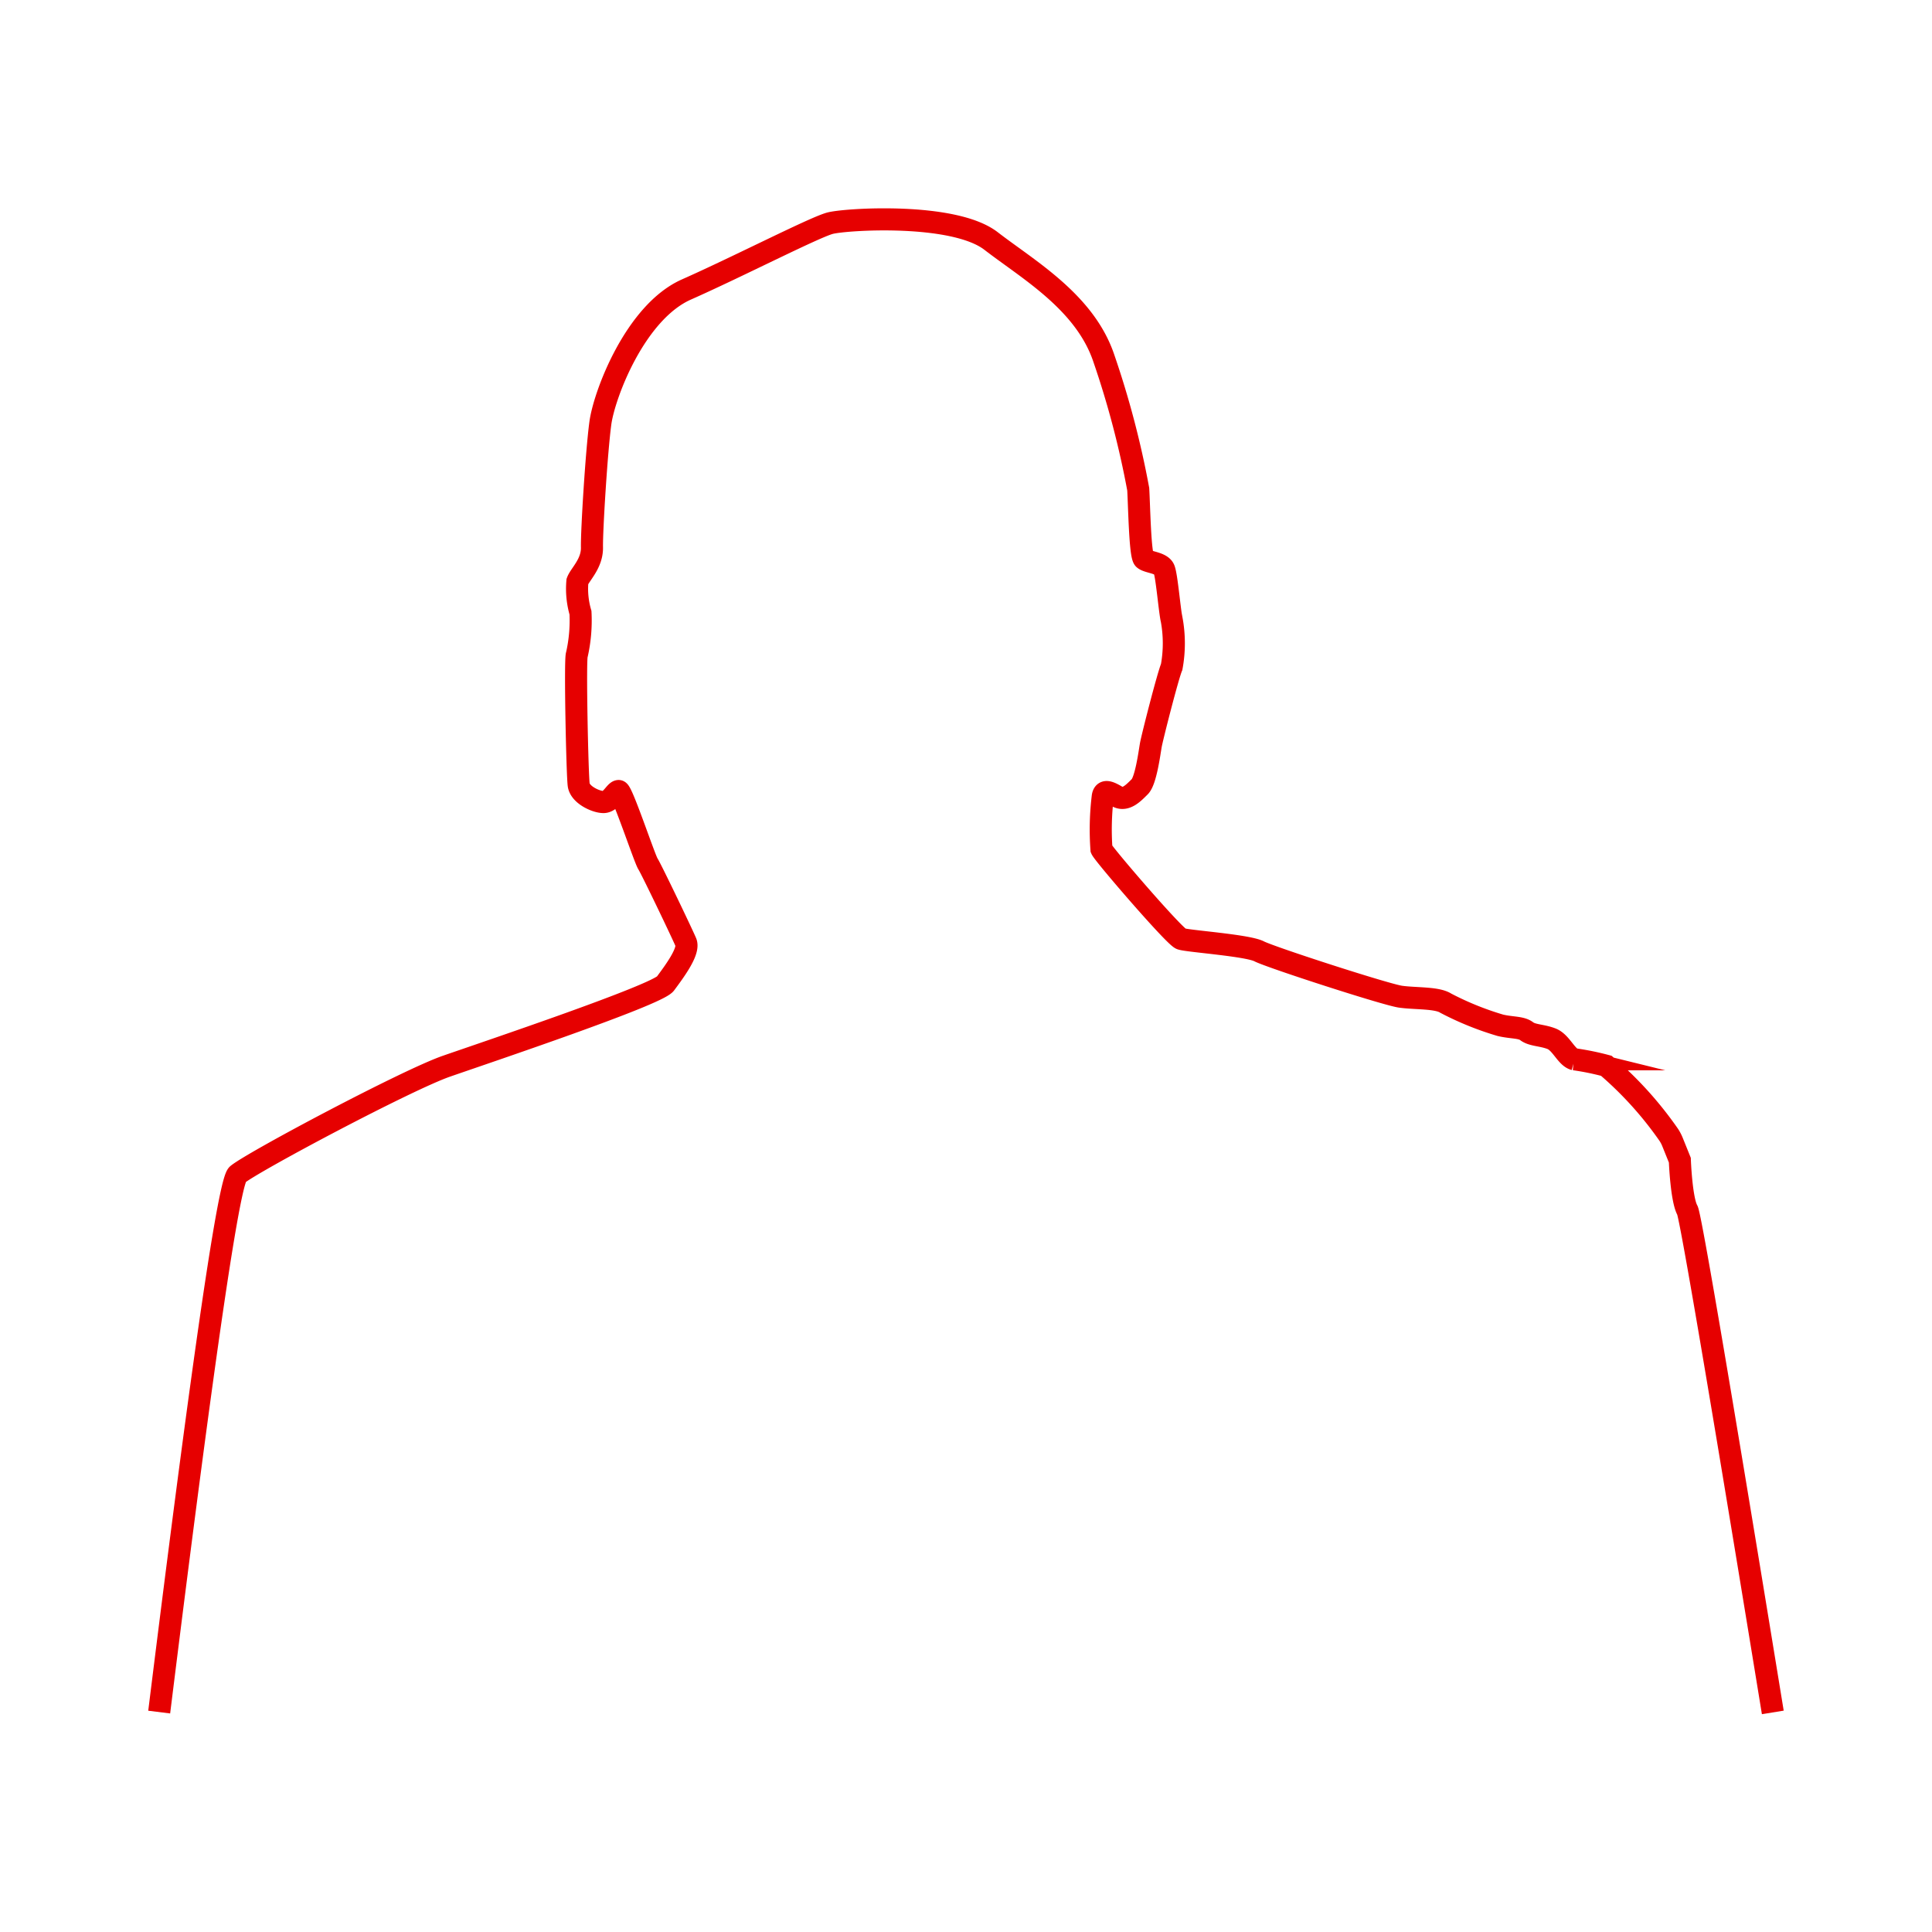 <svg xmlns="http://www.w3.org/2000/svg" viewBox="0 0 175 175"><defs><style>.cls-1{fill:none;stroke:#e60000;stroke-miterlimit:10;stroke-width:2px;}</style></defs><g id="Content"><path class="cls-1" d="M14.42,155.08c2-16.11,6-47.82,7.1-48.7,1.43-1.17,15.32-8.55,18.91-9.8s19.08-6.45,19.84-7.48,2.2-2.93,1.86-3.74S59,78.73,58.69,78.25s-2.35-6.63-2.66-6.6-.7,1-1.37,1S52.55,72,52.42,71.1s-.35-11.35-.17-11.79a14,14,0,0,0,.33-3.81,7.73,7.73,0,0,1-.28-2.84c.23-.63,1.35-1.61,1.32-3.08s.41-8.65.76-11.25,3.17-10.06,7.8-12.11,11.57-5.62,13-6,11.21-1,14.59,1.61S98.3,27.37,100,32.5a82.22,82.22,0,0,1,3.1,11.81c.09,1.46.16,6,.52,6.32s1.57.32,1.82.93.51,3.84.69,4.57a11.84,11.84,0,0,1,0,4.28c-.35.83-1.77,6.4-1.89,7.09s-.45,3.22-1,3.76-1.28,1.35-2.08.87-1.17-.55-1.27,0a24.81,24.81,0,0,0-.12,4.79c.21.49,6.59,7.9,7.21,8.12s6,.58,7.07,1.13,11.47,3.92,12.81,4.11,3.31.07,4.1.59a27.29,27.29,0,0,0,4.94,2c1.06.25,1.88.15,2.39.54s1.38.34,2.25.68,1.34,1.68,2.07,1.86a24.23,24.23,0,0,1,2.89.59,33,33,0,0,1,5.66,6.26,3.76,3.76,0,0,1,.31.58l.69,1.71s.13,3.54.68,4.53c.4.73,5.23,30.11,7.74,45.49"/></g></svg>
